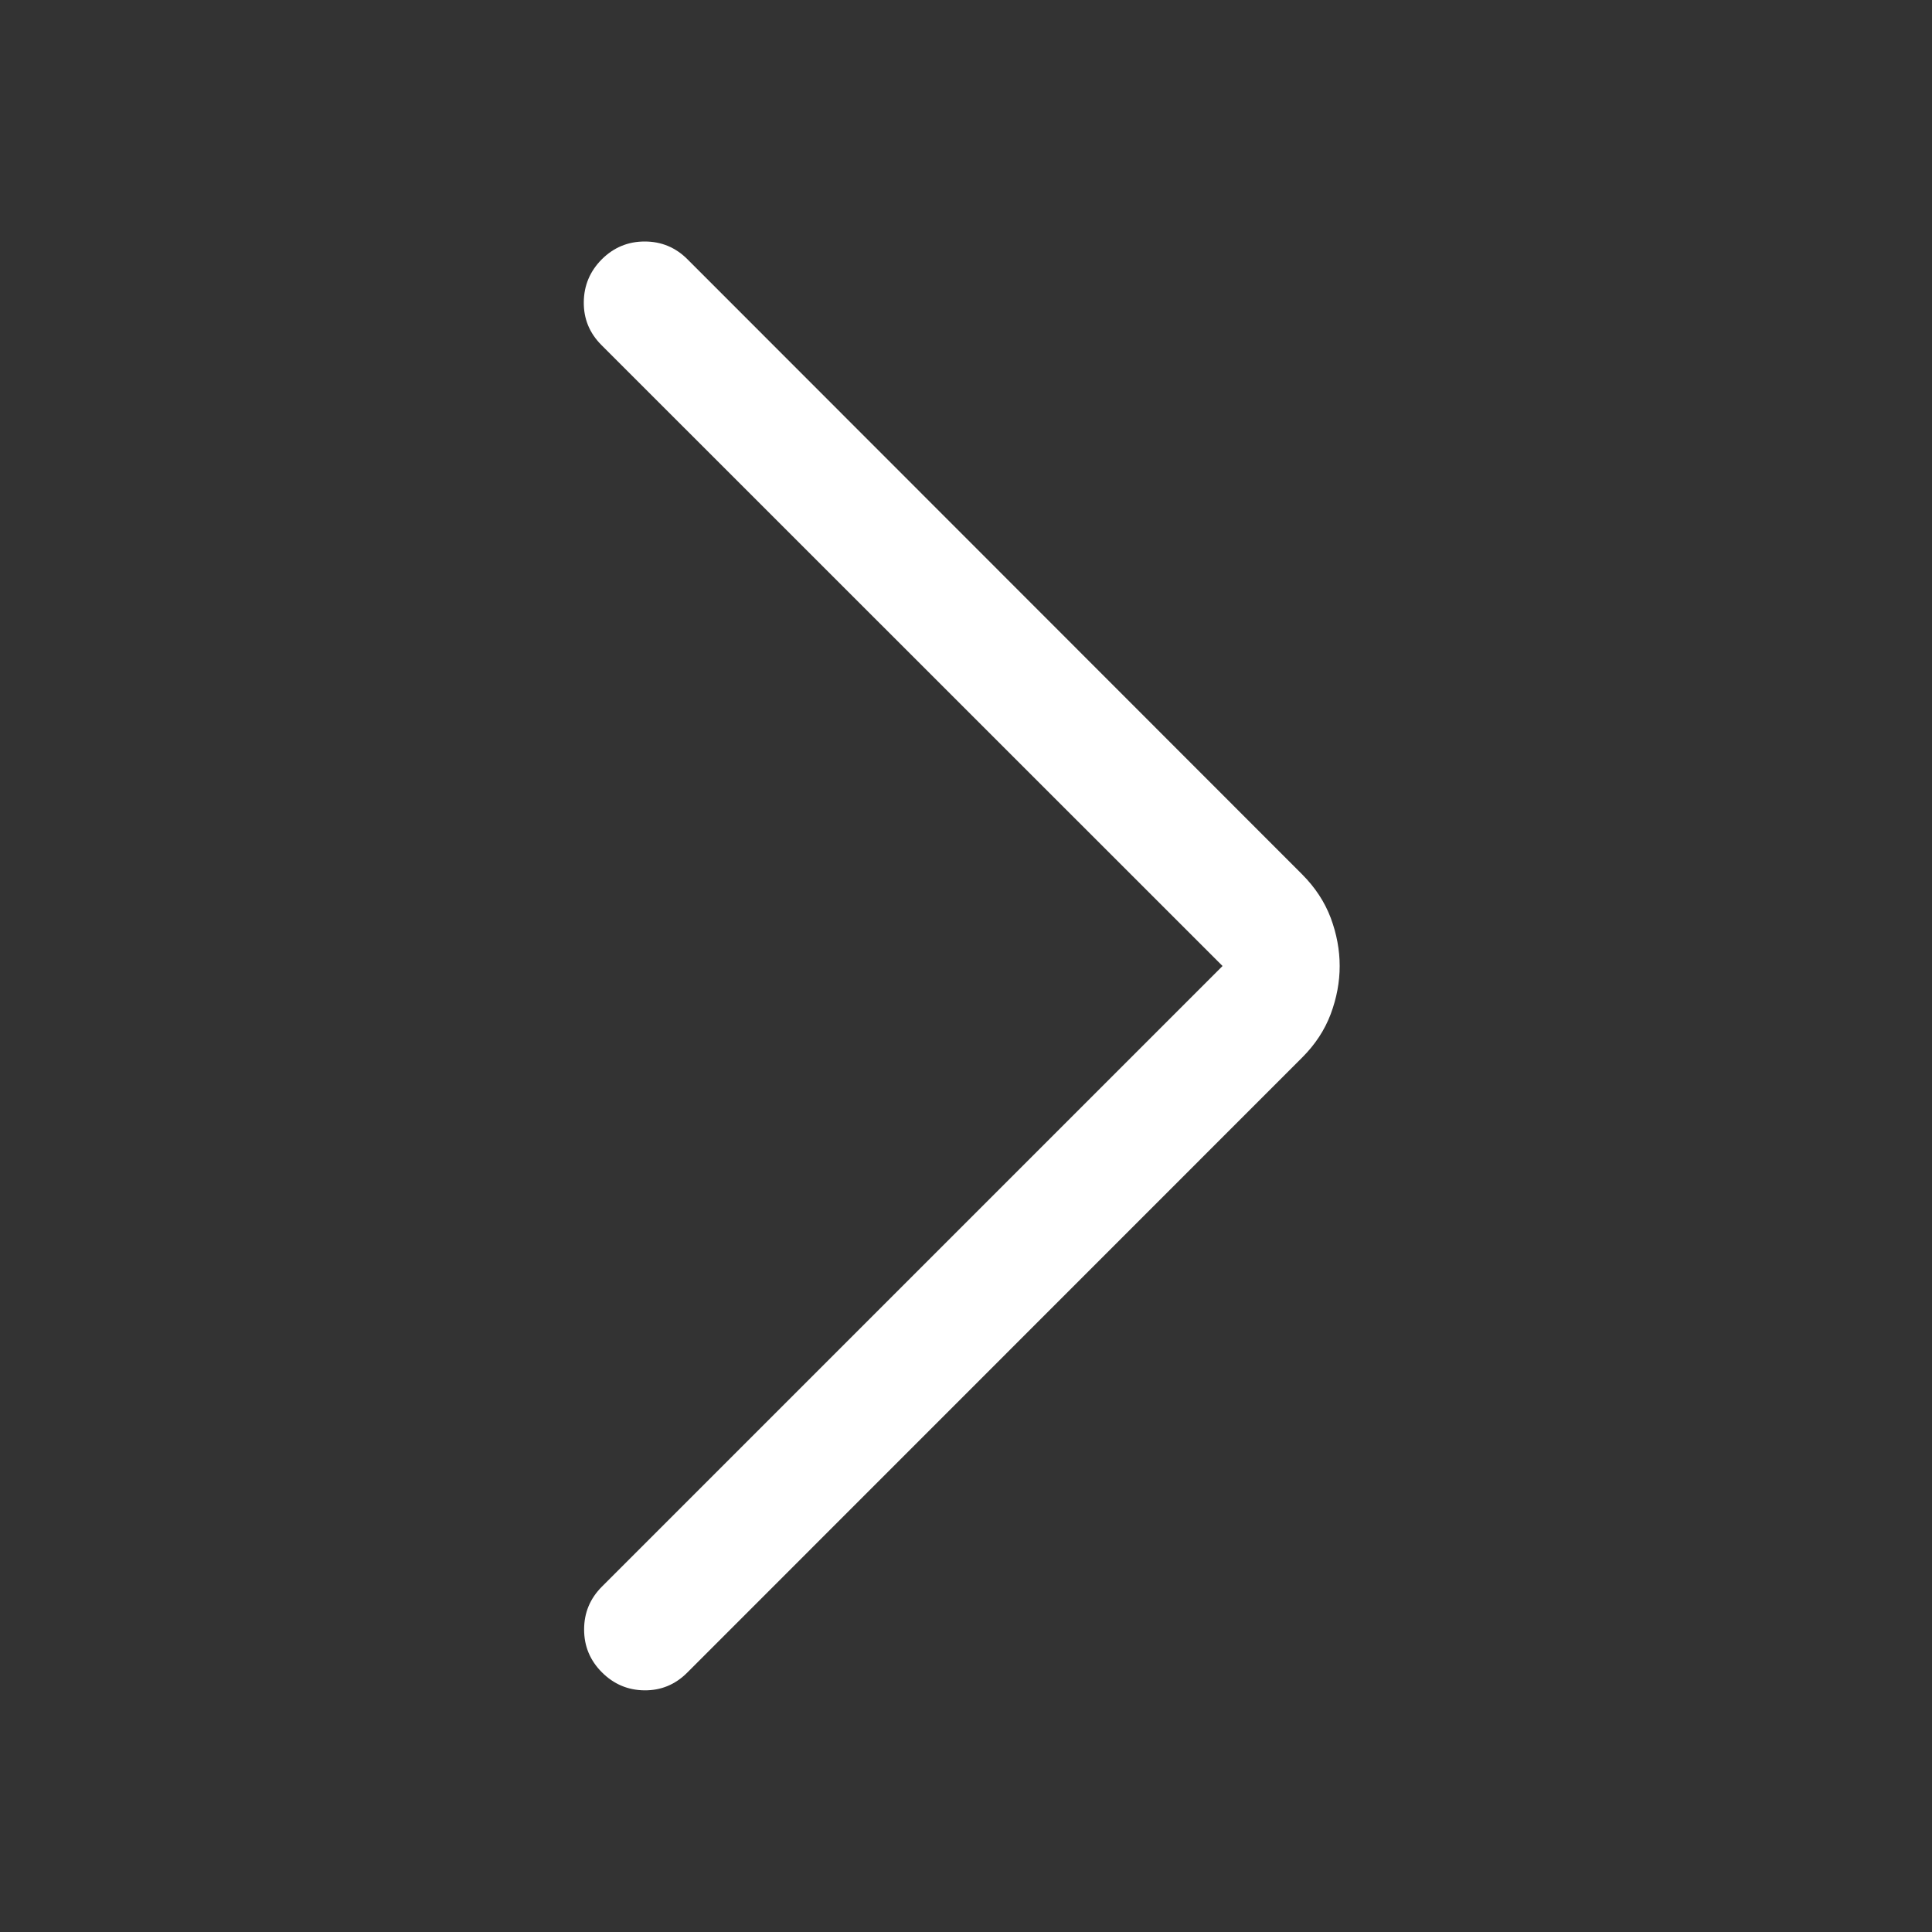 <svg xmlns="http://www.w3.org/2000/svg" width="32" height="32" viewBox="0 0 24 24"><rect x="0" y="0" width="24" height="24" fill="#333333" stroke="none"/><path fill="#ffffff" d="M15.187 12L7.47 4.285q-.221-.222-.218-.532q.003-.31.224-.532Q7.698 3 8.009 3q.31 0 .531.221l7.637 7.642q.242.243.354.54q.111.299.111.597t-.111.596q-.112.298-.354.54L8.535 20.78q-.222.221-.53.218q-.307-.003-.528-.224t-.221-.532q0-.31.22-.531z"/></svg>